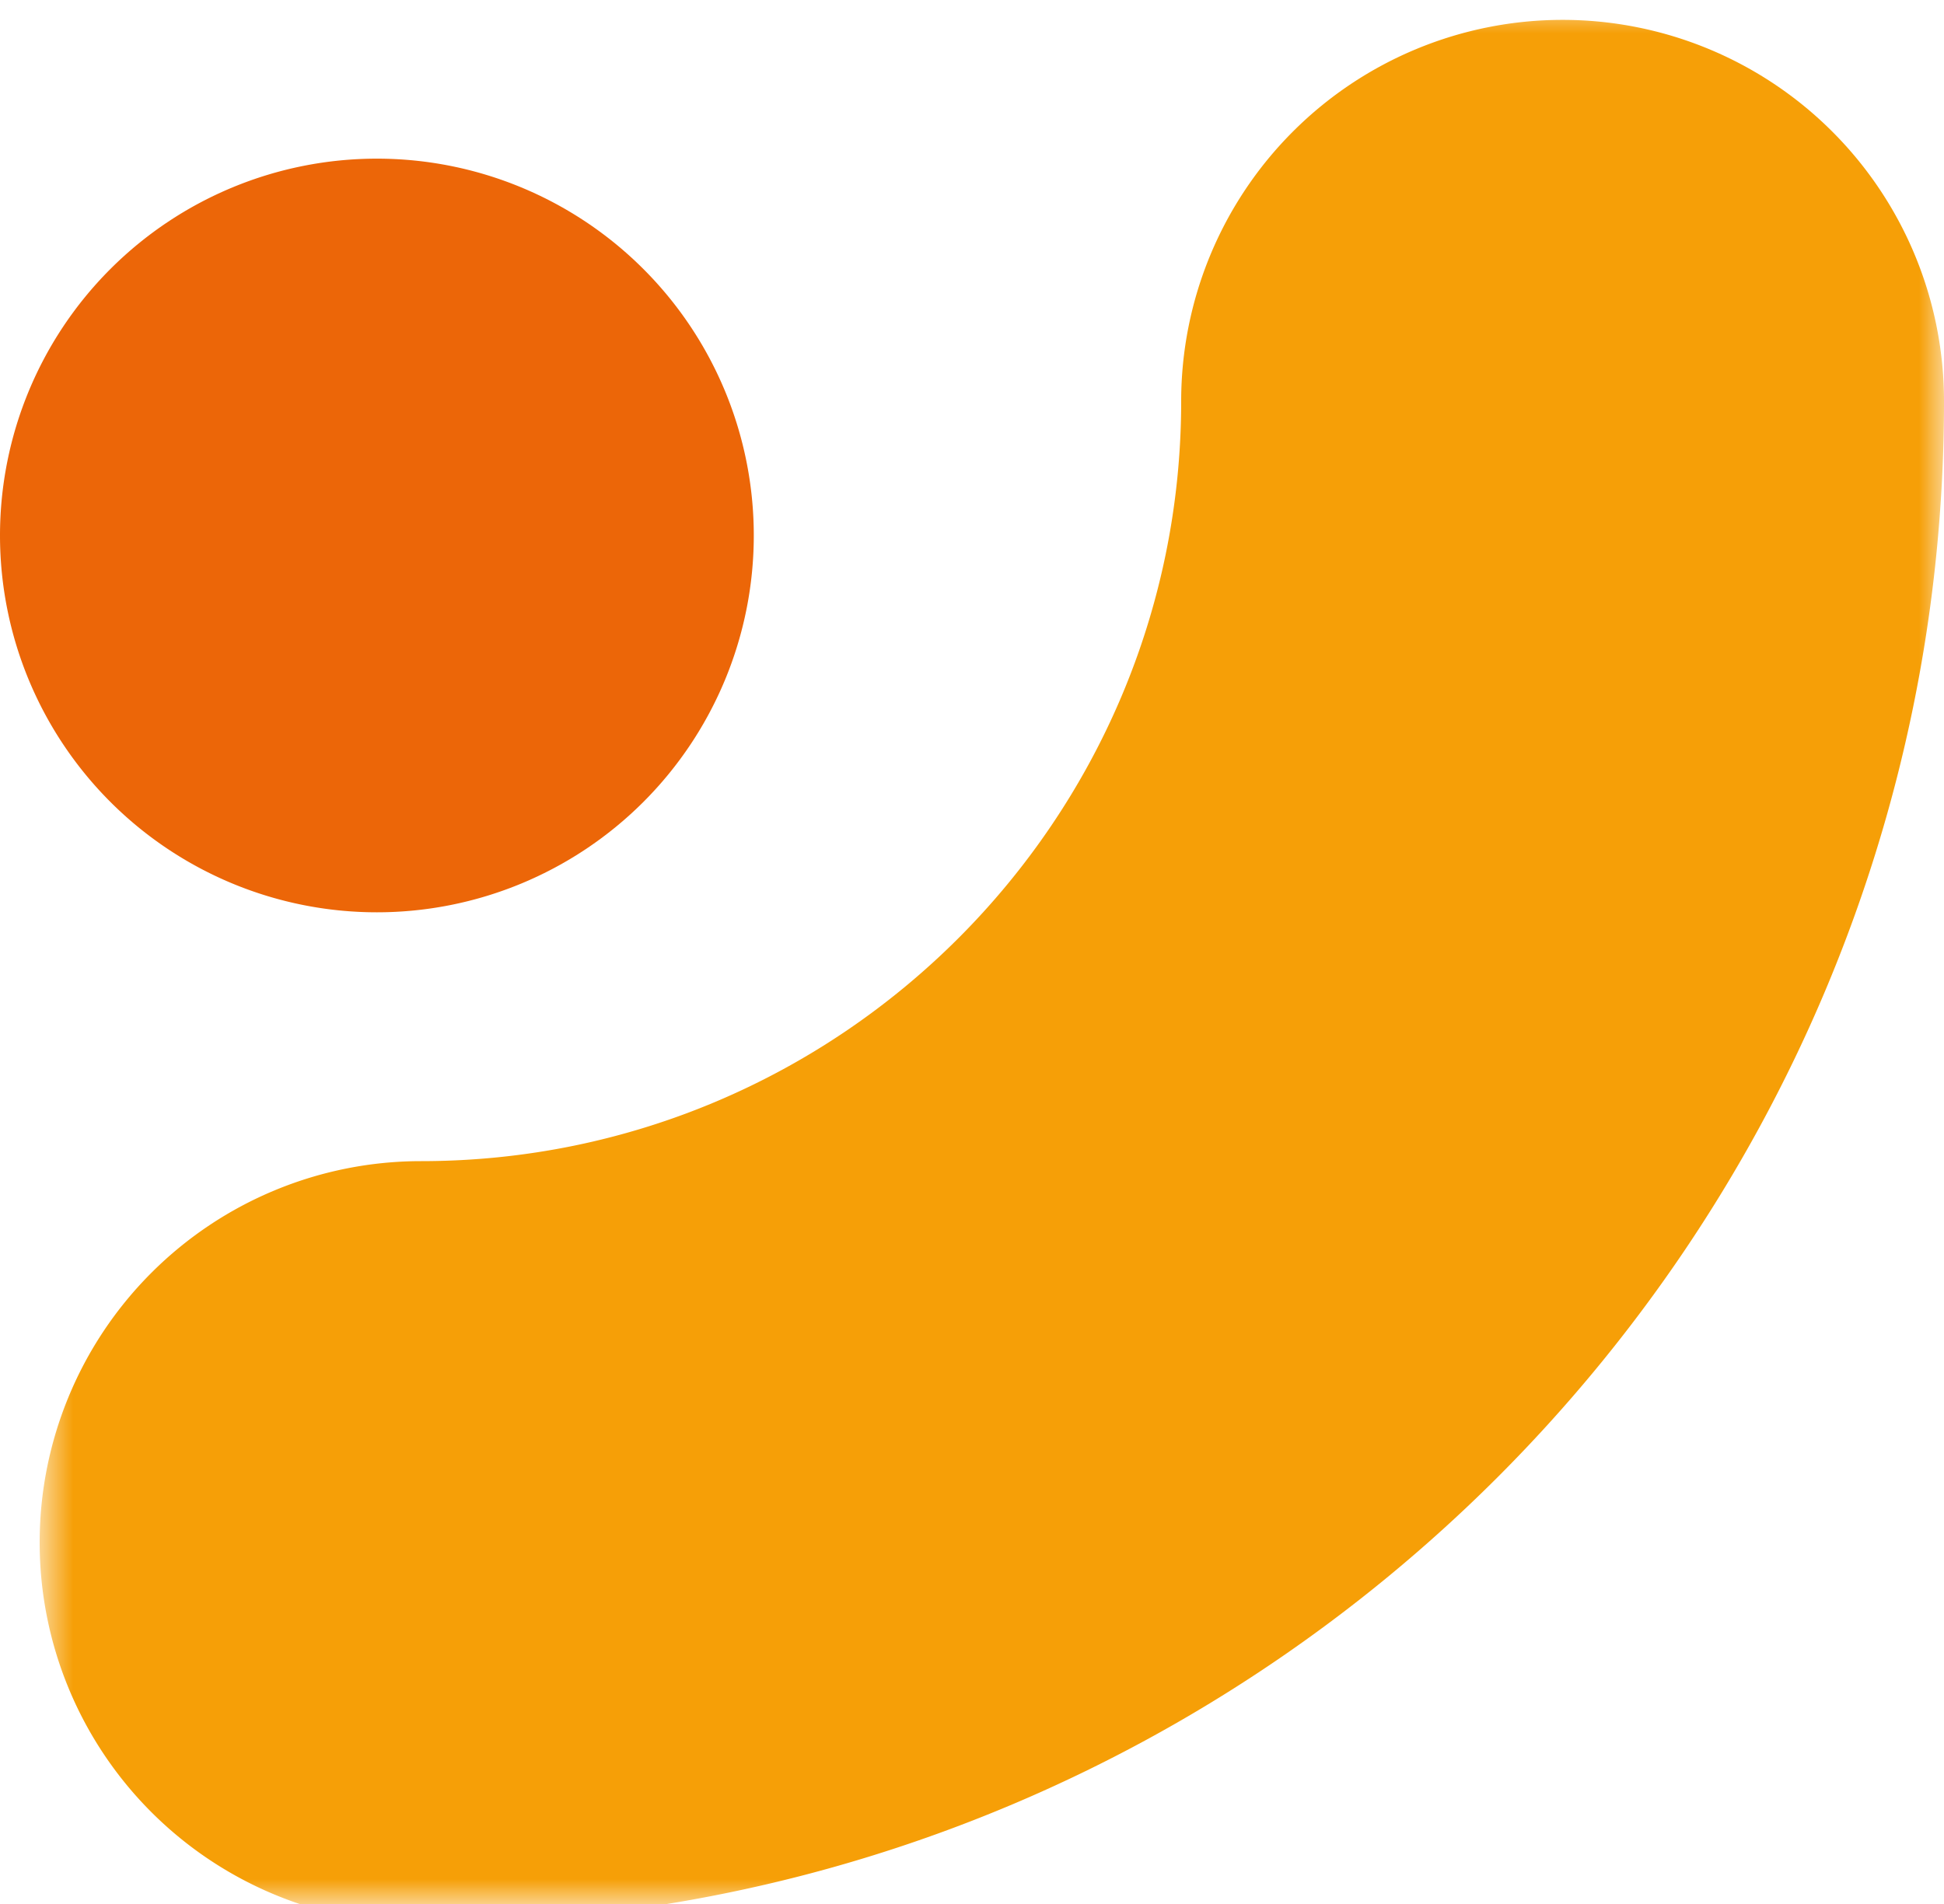 <svg width="40" height="39.184" viewBox="0 0 40 39.184" xmlns="http://www.w3.org/2000/svg" xmlns:xlink="http://www.w3.org/1999/xlink">
    <defs>
        <path id="x9mk3x2zra" d="M0 0h39.184v39.184H0z"/>
    </defs>
    <g fill="none" fill-rule="evenodd">
        <g transform="rotate(-180 20 19.592)">
            <mask id="l9wvm4m5db" fill="#fff">
                <use xlink:href="#x9mk3x2zra"/>
            </mask>
            <path d="M7.848 38.775A7.849 7.849 0 0 1 0 30.927C0 13.648 14.057-.408 31.336-.408a7.848 7.848 0 0 1 0 15.696c-8.624 0-15.64 7.016-15.64 15.639a7.849 7.849 0 0 1-7.848 7.848" fill="#F69F07" mask="url(#l9wvm4m5db)"/>
        </g>
        <path d="M15.51 11.02a7.755 7.755 0 1 1-15.51 0 7.755 7.755 0 0 1 15.51 0" fill="#EC6608"/>
    </g>
</svg>
